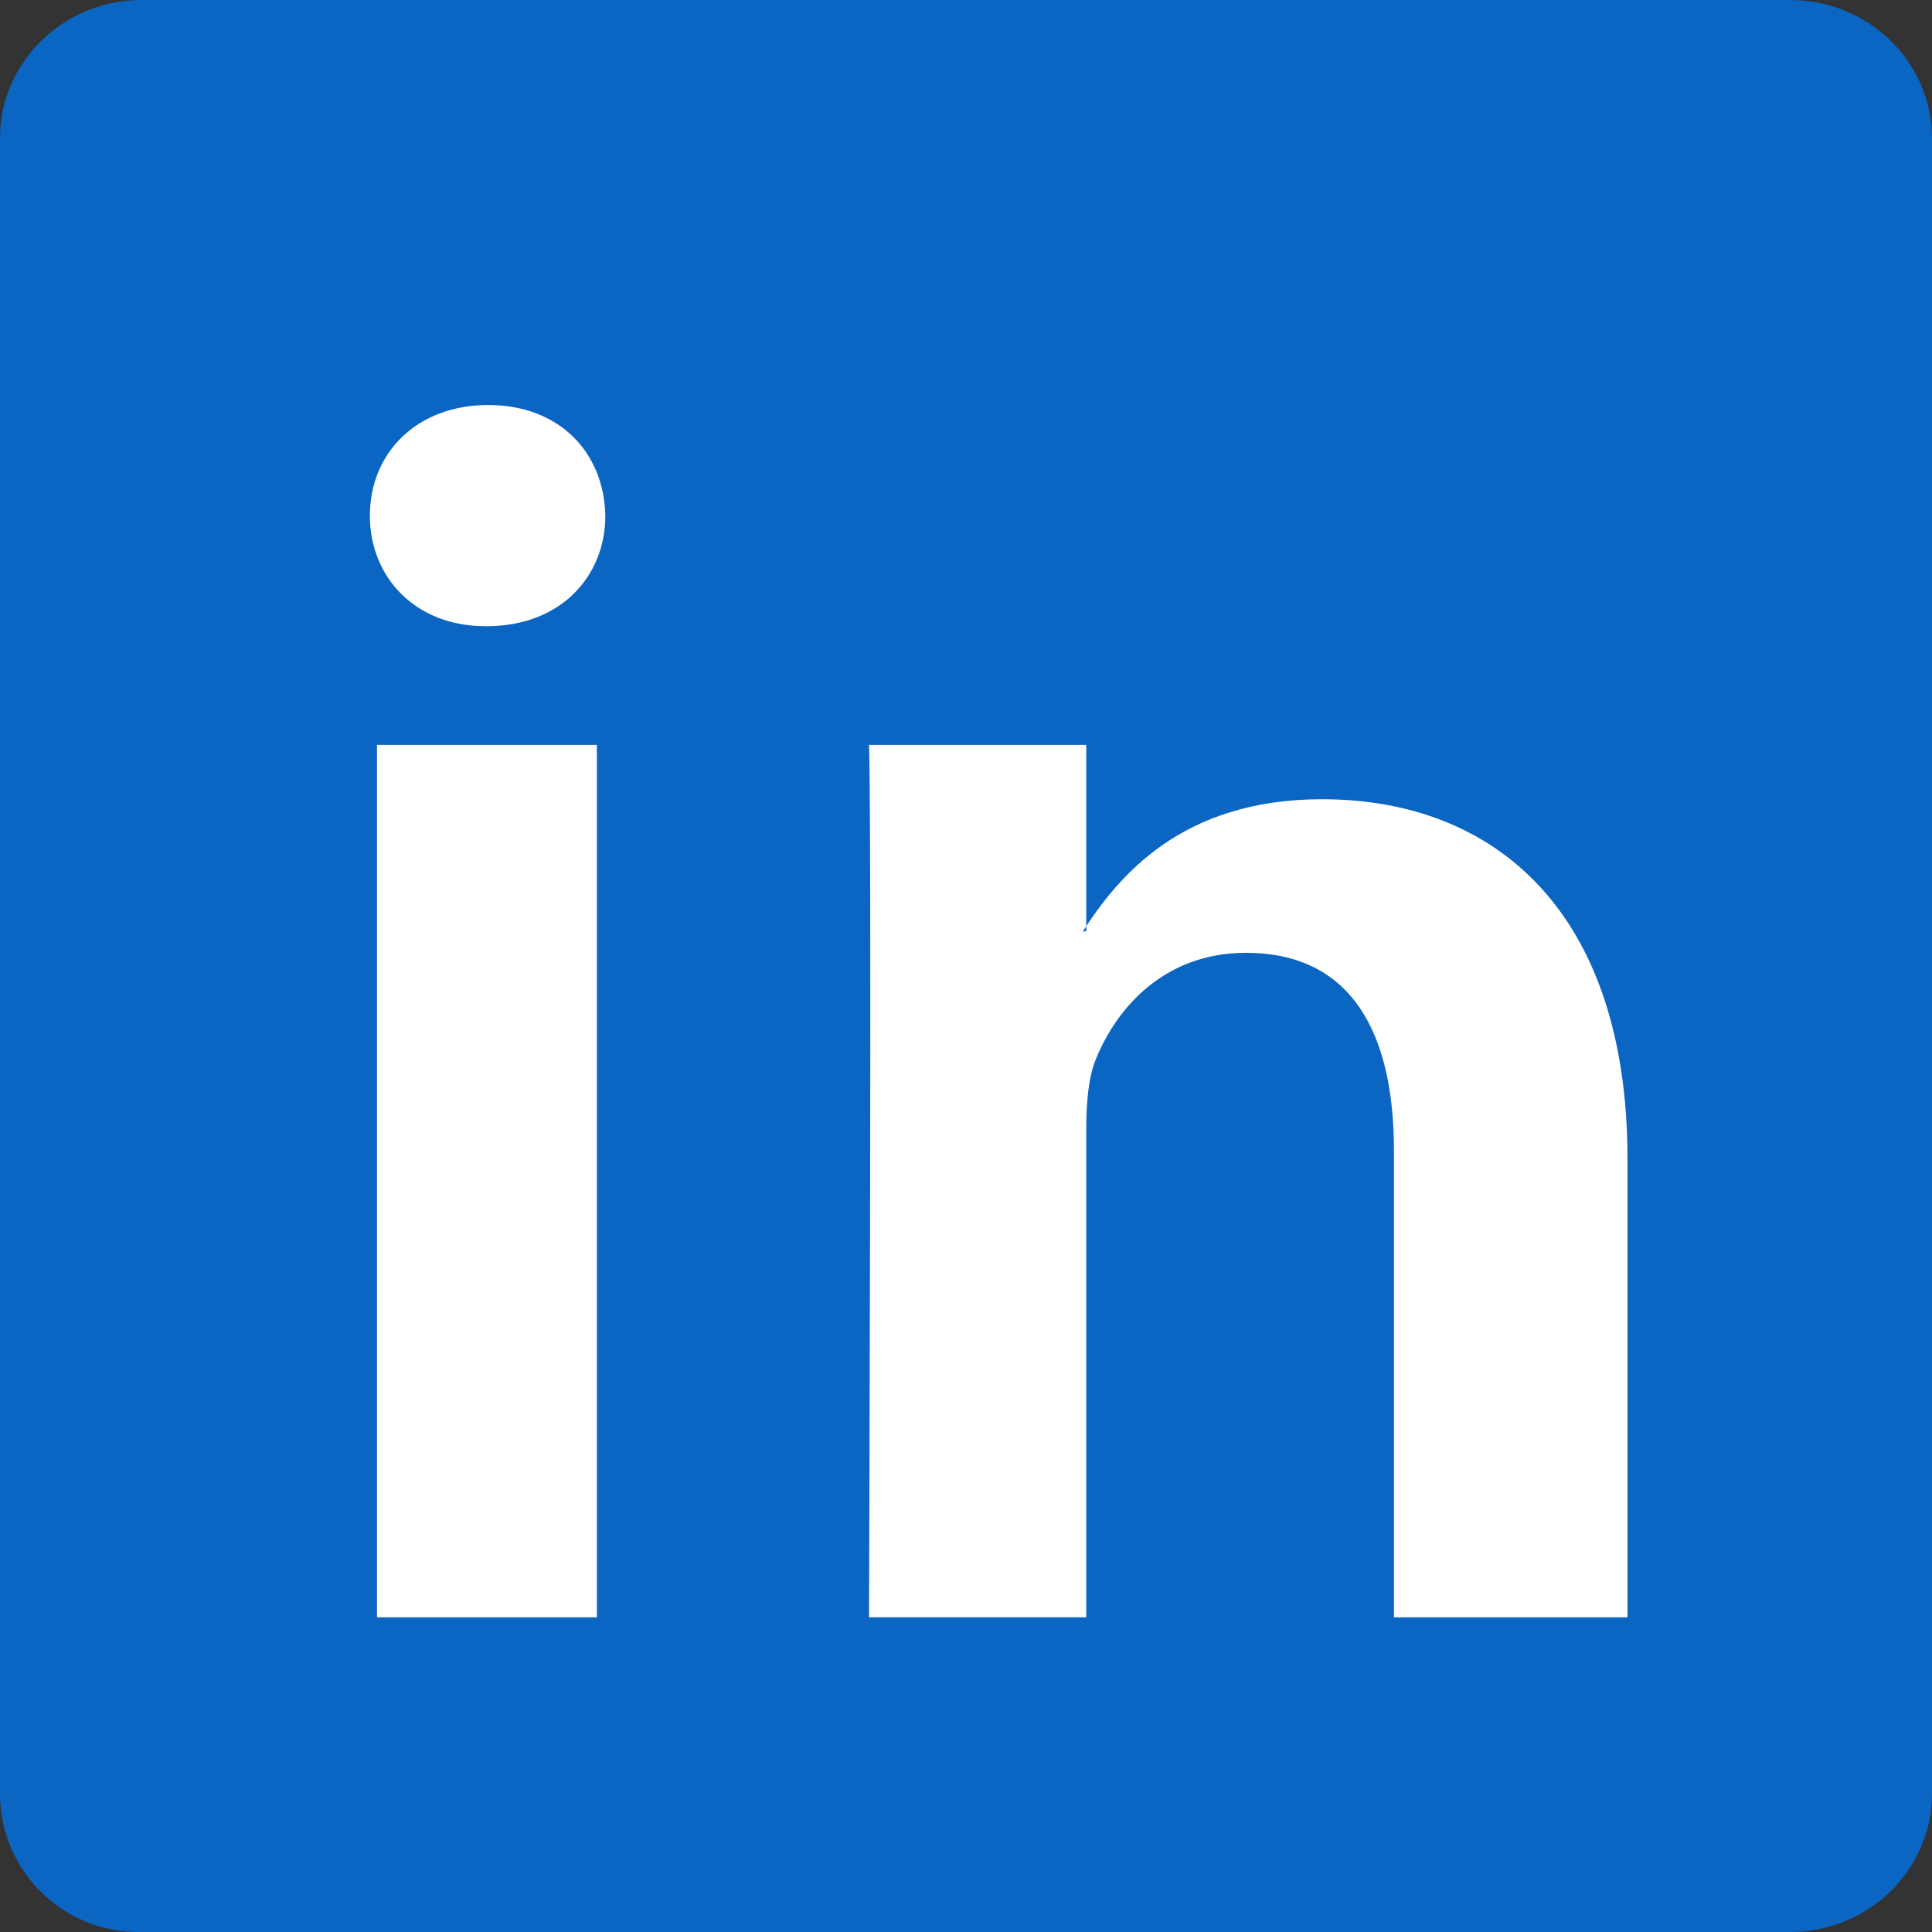 <?xml version="1.0" encoding="utf-8"?>
<!-- Generator: Adobe Illustrator 16.0.0, SVG Export Plug-In . SVG Version: 6.00 Build 0)  -->
<!DOCTYPE svg PUBLIC "-//W3C//DTD SVG 1.1//EN" "http://www.w3.org/Graphics/SVG/1.1/DTD/svg11.dtd">
<svg version="1.1" id="Layer_1" xmlns="http://www.w3.org/2000/svg" xmlns:xlink="http://www.w3.org/1999/xlink" x="0px" y="0px"
	 width="50px" height="50px" viewBox="0 0 50 50" enable-background="new 0 0 50 50" xml:space="preserve">
<rect x="0" y="0" width="50" height="50" fill="#333333" stroke="none"/>
<path fill="#FFFFFF" d="M46.5,38c0,6.627-5.373,12-12,12h-19c-6.627,0-12-5.373-12-12V19.5c0-6.627,5.373-12,12-12h19
	c6.627,0,12,5.373,12,12V38z"/>
<path fill="#0A66C2" d="M0,3.581C0,1.603,1.644,0,3.672,0h42.656C48.356,0,50,1.603,50,3.581v42.838C50,48.396,48.356,50,46.328,50
	H3.672c-1.979,0.049-3.623-1.517-3.671-3.496C0,46.476,0,46.447,0,46.419V3.581z M15.447,41.856V19.278h-5.69v22.578H15.447z
	 M12.597,16.206c1.894,0,3.069-1.271,3.069-2.862c-0.034-1.622-1.175-2.862-3.031-2.862c-1.853,0-3.063,1.244-3.063,2.862
	c0,1.591,1.172,2.862,2.991,2.862H12.597z M42.119,41.856V29.987c0-6.347-3.388-9.303-7.906-9.303c-3.647,0-5.275,2.006-6.188,3.418
	h0.087v-4.825h-5.622c0.075,2.006,0,22.578,0,22.578h5.622V29.24c0-0.675,0.05-1.35,0.25-1.831c0.547-1.35,1.791-2.75,3.882-2.75
	c2.737,0,3.831,2.075,3.831,5.116v12.081H42.119z"/>
</svg>
